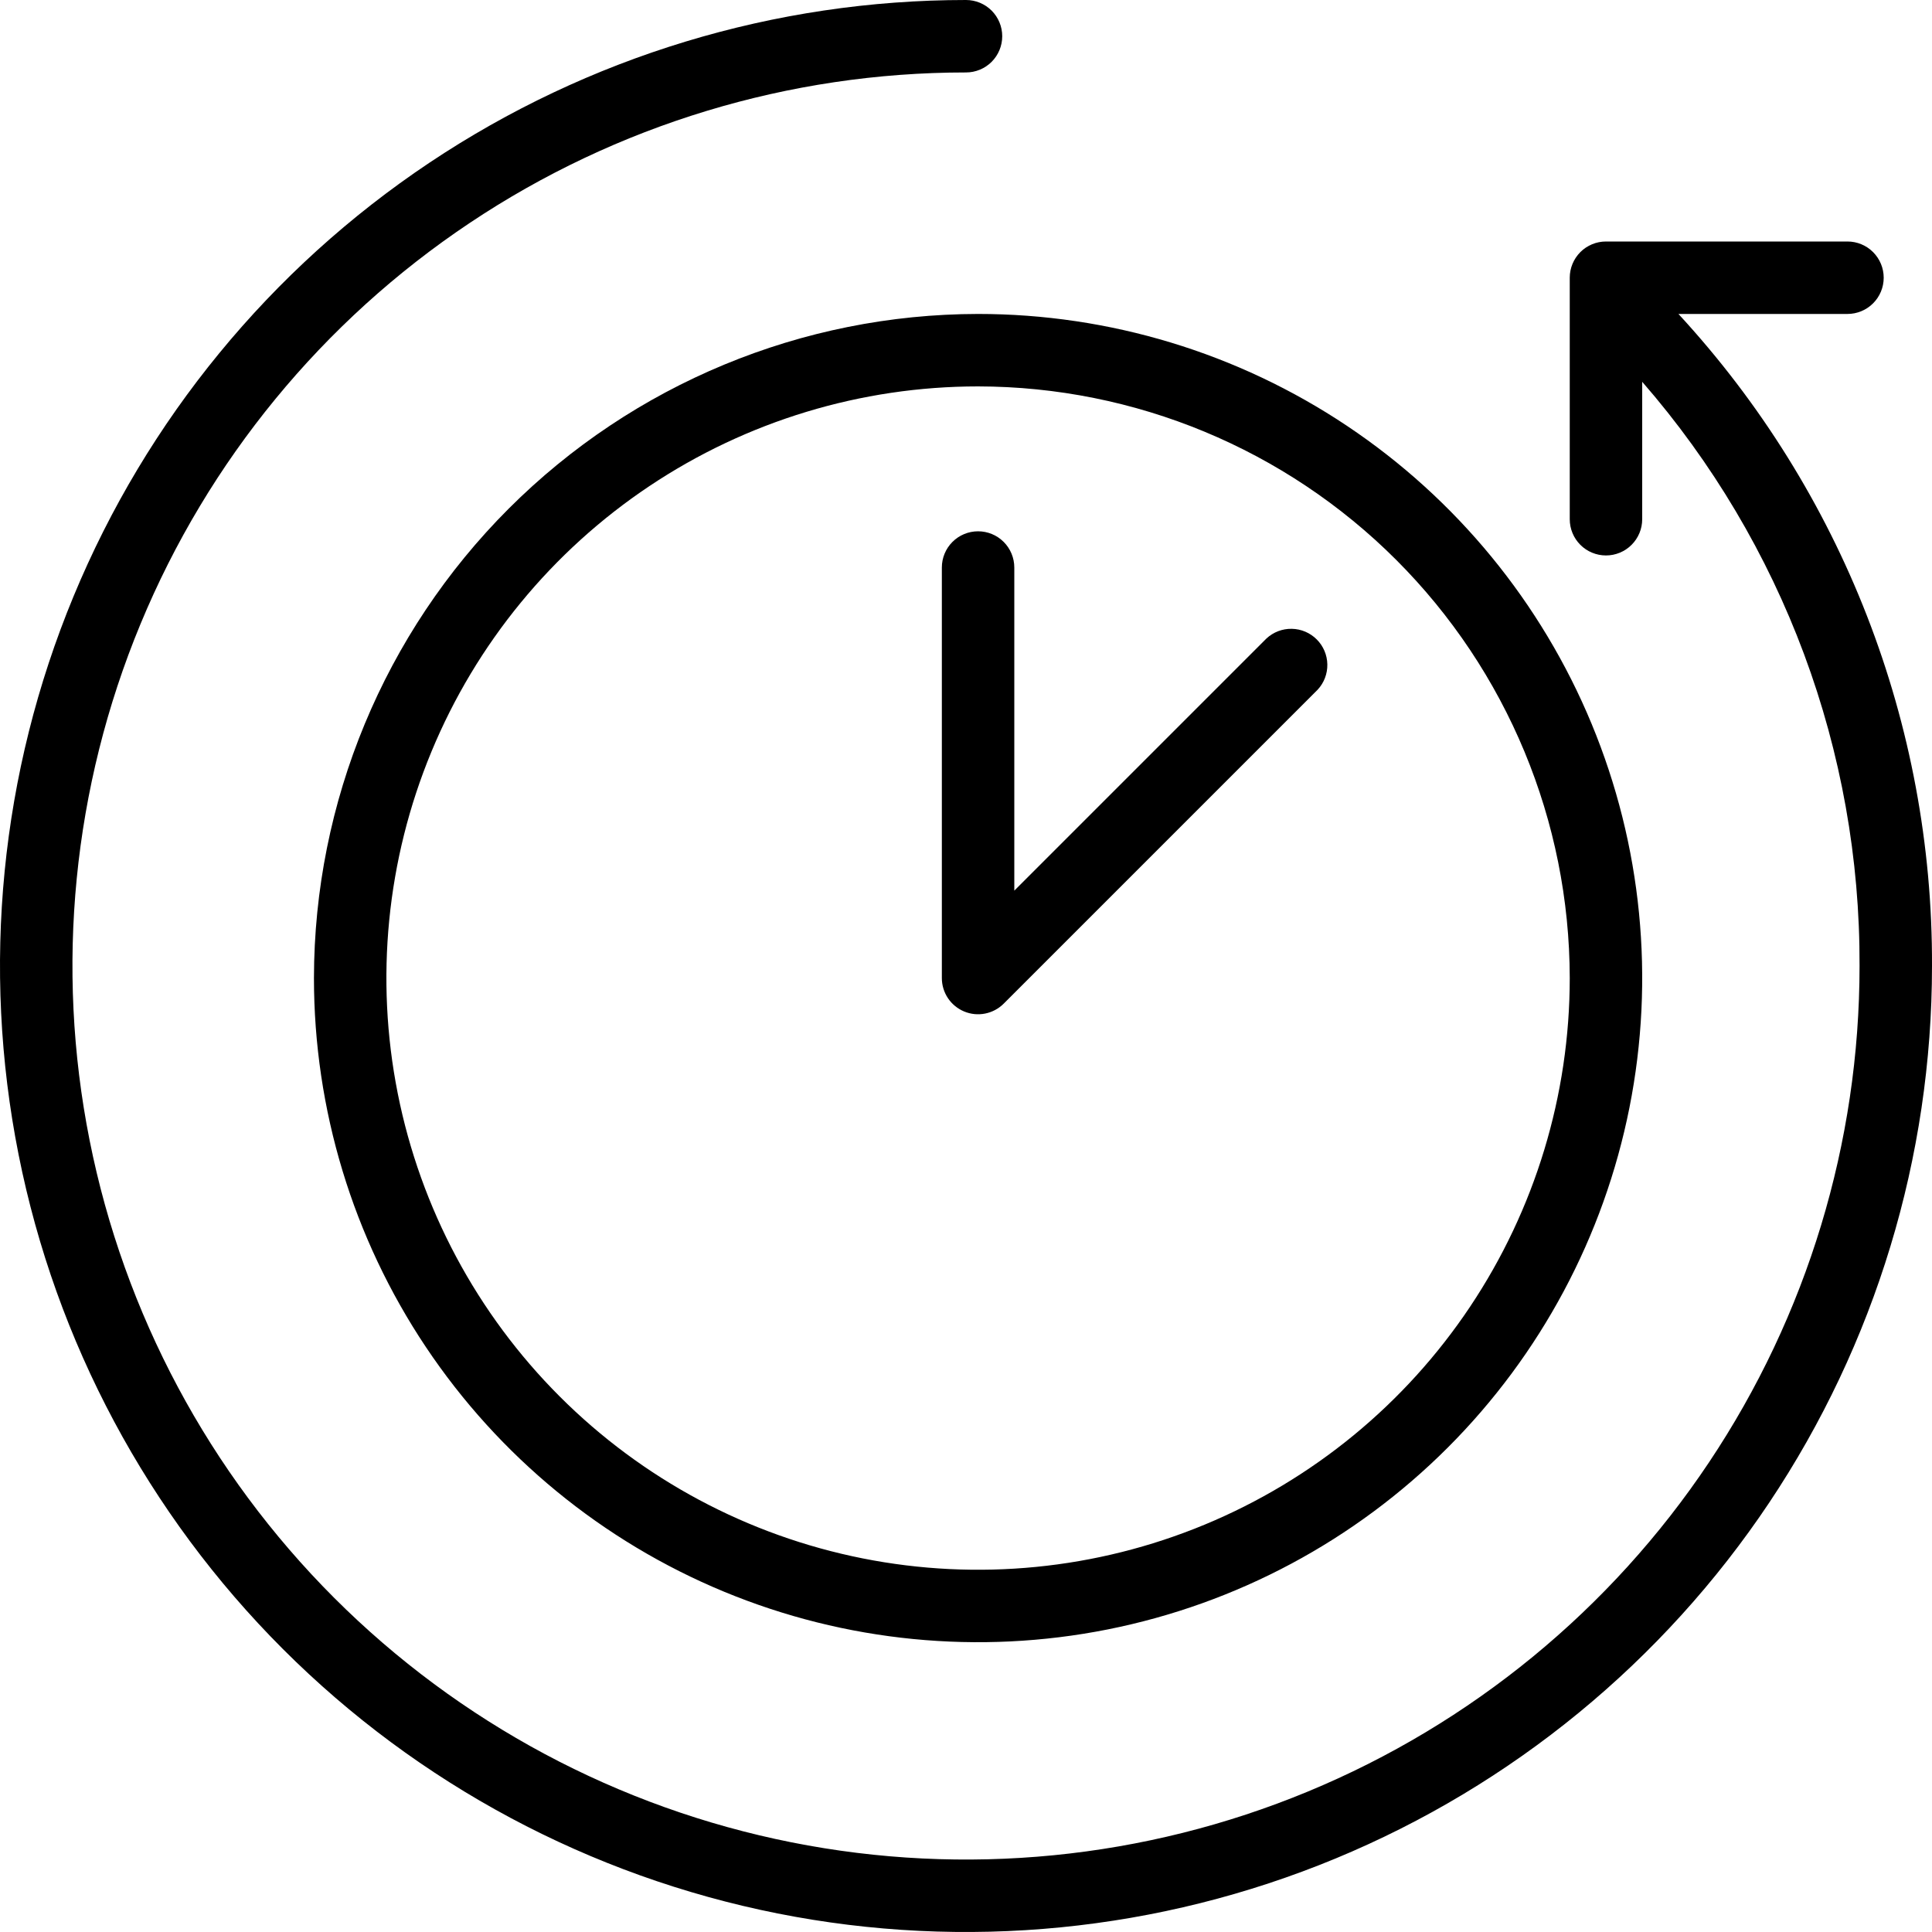 <?xml version="1.0" encoding="UTF-8"?> <svg xmlns="http://www.w3.org/2000/svg" width="76" height="76" viewBox="0 0 76 76" fill="none"> <g clip-path="url(#clip0_661_1309)"> <path d="M66.025 12.35H72.675C73.053 12.35 73.415 12.2 73.682 11.933C73.95 11.665 74.1 11.303 74.1 10.925C74.1 10.547 73.95 10.185 73.682 9.917C73.415 9.65 73.053 9.5 72.675 9.5H63.175C62.797 9.5 62.434 9.65 62.167 9.917C61.9 10.185 61.75 10.547 61.75 10.925V20.425C61.75 20.803 61.9 21.165 62.167 21.433C62.434 21.7 62.797 21.85 63.175 21.85C63.553 21.85 63.915 21.7 64.182 21.433C64.45 21.165 64.6 20.803 64.6 20.425V15.019C70.144 21.388 73.183 29.556 73.15 38C73.15 44.952 71.088 51.748 67.226 57.528C63.364 63.309 57.874 67.814 51.451 70.474C45.028 73.135 37.961 73.831 31.142 72.474C24.324 71.118 18.061 67.77 13.145 62.855C8.229 57.939 4.882 51.676 3.525 44.857C2.169 38.039 2.865 30.971 5.526 24.549C8.186 18.126 12.691 12.636 18.472 8.774C24.252 4.911 31.048 2.85 38 2.85C38.378 2.85 38.74 2.7 39.008 2.433C39.275 2.165 39.425 1.803 39.425 1.425C39.425 1.047 39.275 0.685 39.008 0.417C38.74 0.15 38.378 1.12633e-08 38 0C30.484 0 23.137 2.229 16.888 6.404C10.639 10.58 5.769 16.514 2.893 23.458C0.016 30.401 -0.736 38.042 0.73 45.413C2.196 52.785 5.816 59.556 11.13 64.87C16.444 70.184 23.215 73.803 30.587 75.27C37.958 76.736 45.598 75.983 52.542 73.107C59.485 70.231 65.42 65.361 69.596 59.111C73.771 52.862 76 45.516 76 38C76.035 28.497 72.471 19.333 66.025 12.35Z" fill="black"></path> <path d="M12.35 38.475C12.35 43.642 13.882 48.693 16.753 52.989C19.624 57.285 23.704 60.634 28.477 62.611C33.251 64.589 38.504 65.106 43.572 64.098C48.639 63.09 53.294 60.602 56.948 56.948C60.602 53.294 63.09 48.639 64.098 43.572C65.106 38.504 64.589 33.251 62.611 28.477C60.634 23.704 57.285 19.624 52.989 16.753C48.693 13.882 43.642 12.35 38.475 12.35C31.549 12.358 24.908 15.113 20.01 20.01C15.113 24.908 12.358 31.549 12.35 38.475ZM61.75 38.475C61.75 43.078 60.385 47.578 57.827 51.406C55.27 55.233 51.635 58.217 47.382 59.978C43.129 61.74 38.449 62.201 33.934 61.303C29.419 60.405 25.272 58.188 22.017 54.933C18.762 51.678 16.545 47.531 15.647 43.016C14.749 38.501 15.21 33.821 16.972 29.568C18.733 25.315 21.717 21.68 25.544 19.123C29.372 16.565 33.872 15.2 38.475 15.2C44.646 15.208 50.561 17.662 54.925 22.026C59.288 26.389 61.742 32.304 61.75 38.475Z" fill="black"></path> <path d="M37.05 22.325V38.475C37.05 38.757 37.134 39.032 37.29 39.266C37.447 39.5 37.669 39.682 37.93 39.79C38.19 39.898 38.476 39.926 38.752 39.871C39.029 39.816 39.282 39.681 39.482 39.482L51.832 27.132C52.084 26.862 52.221 26.505 52.214 26.135C52.208 25.766 52.058 25.414 51.797 25.153C51.536 24.892 51.184 24.742 50.814 24.736C50.445 24.729 50.088 24.866 49.818 25.118L39.9 35.036V22.325C39.9 21.947 39.75 21.584 39.482 21.317C39.215 21.05 38.853 20.9 38.475 20.9C38.097 20.9 37.734 21.05 37.467 21.317C37.2 21.584 37.05 21.947 37.05 22.325Z" fill="black"></path> </g> <defs> <clipPath id="clip0_661_1309"> <rect width="76" height="76" fill="white"></rect> </clipPath> </defs> </svg> 